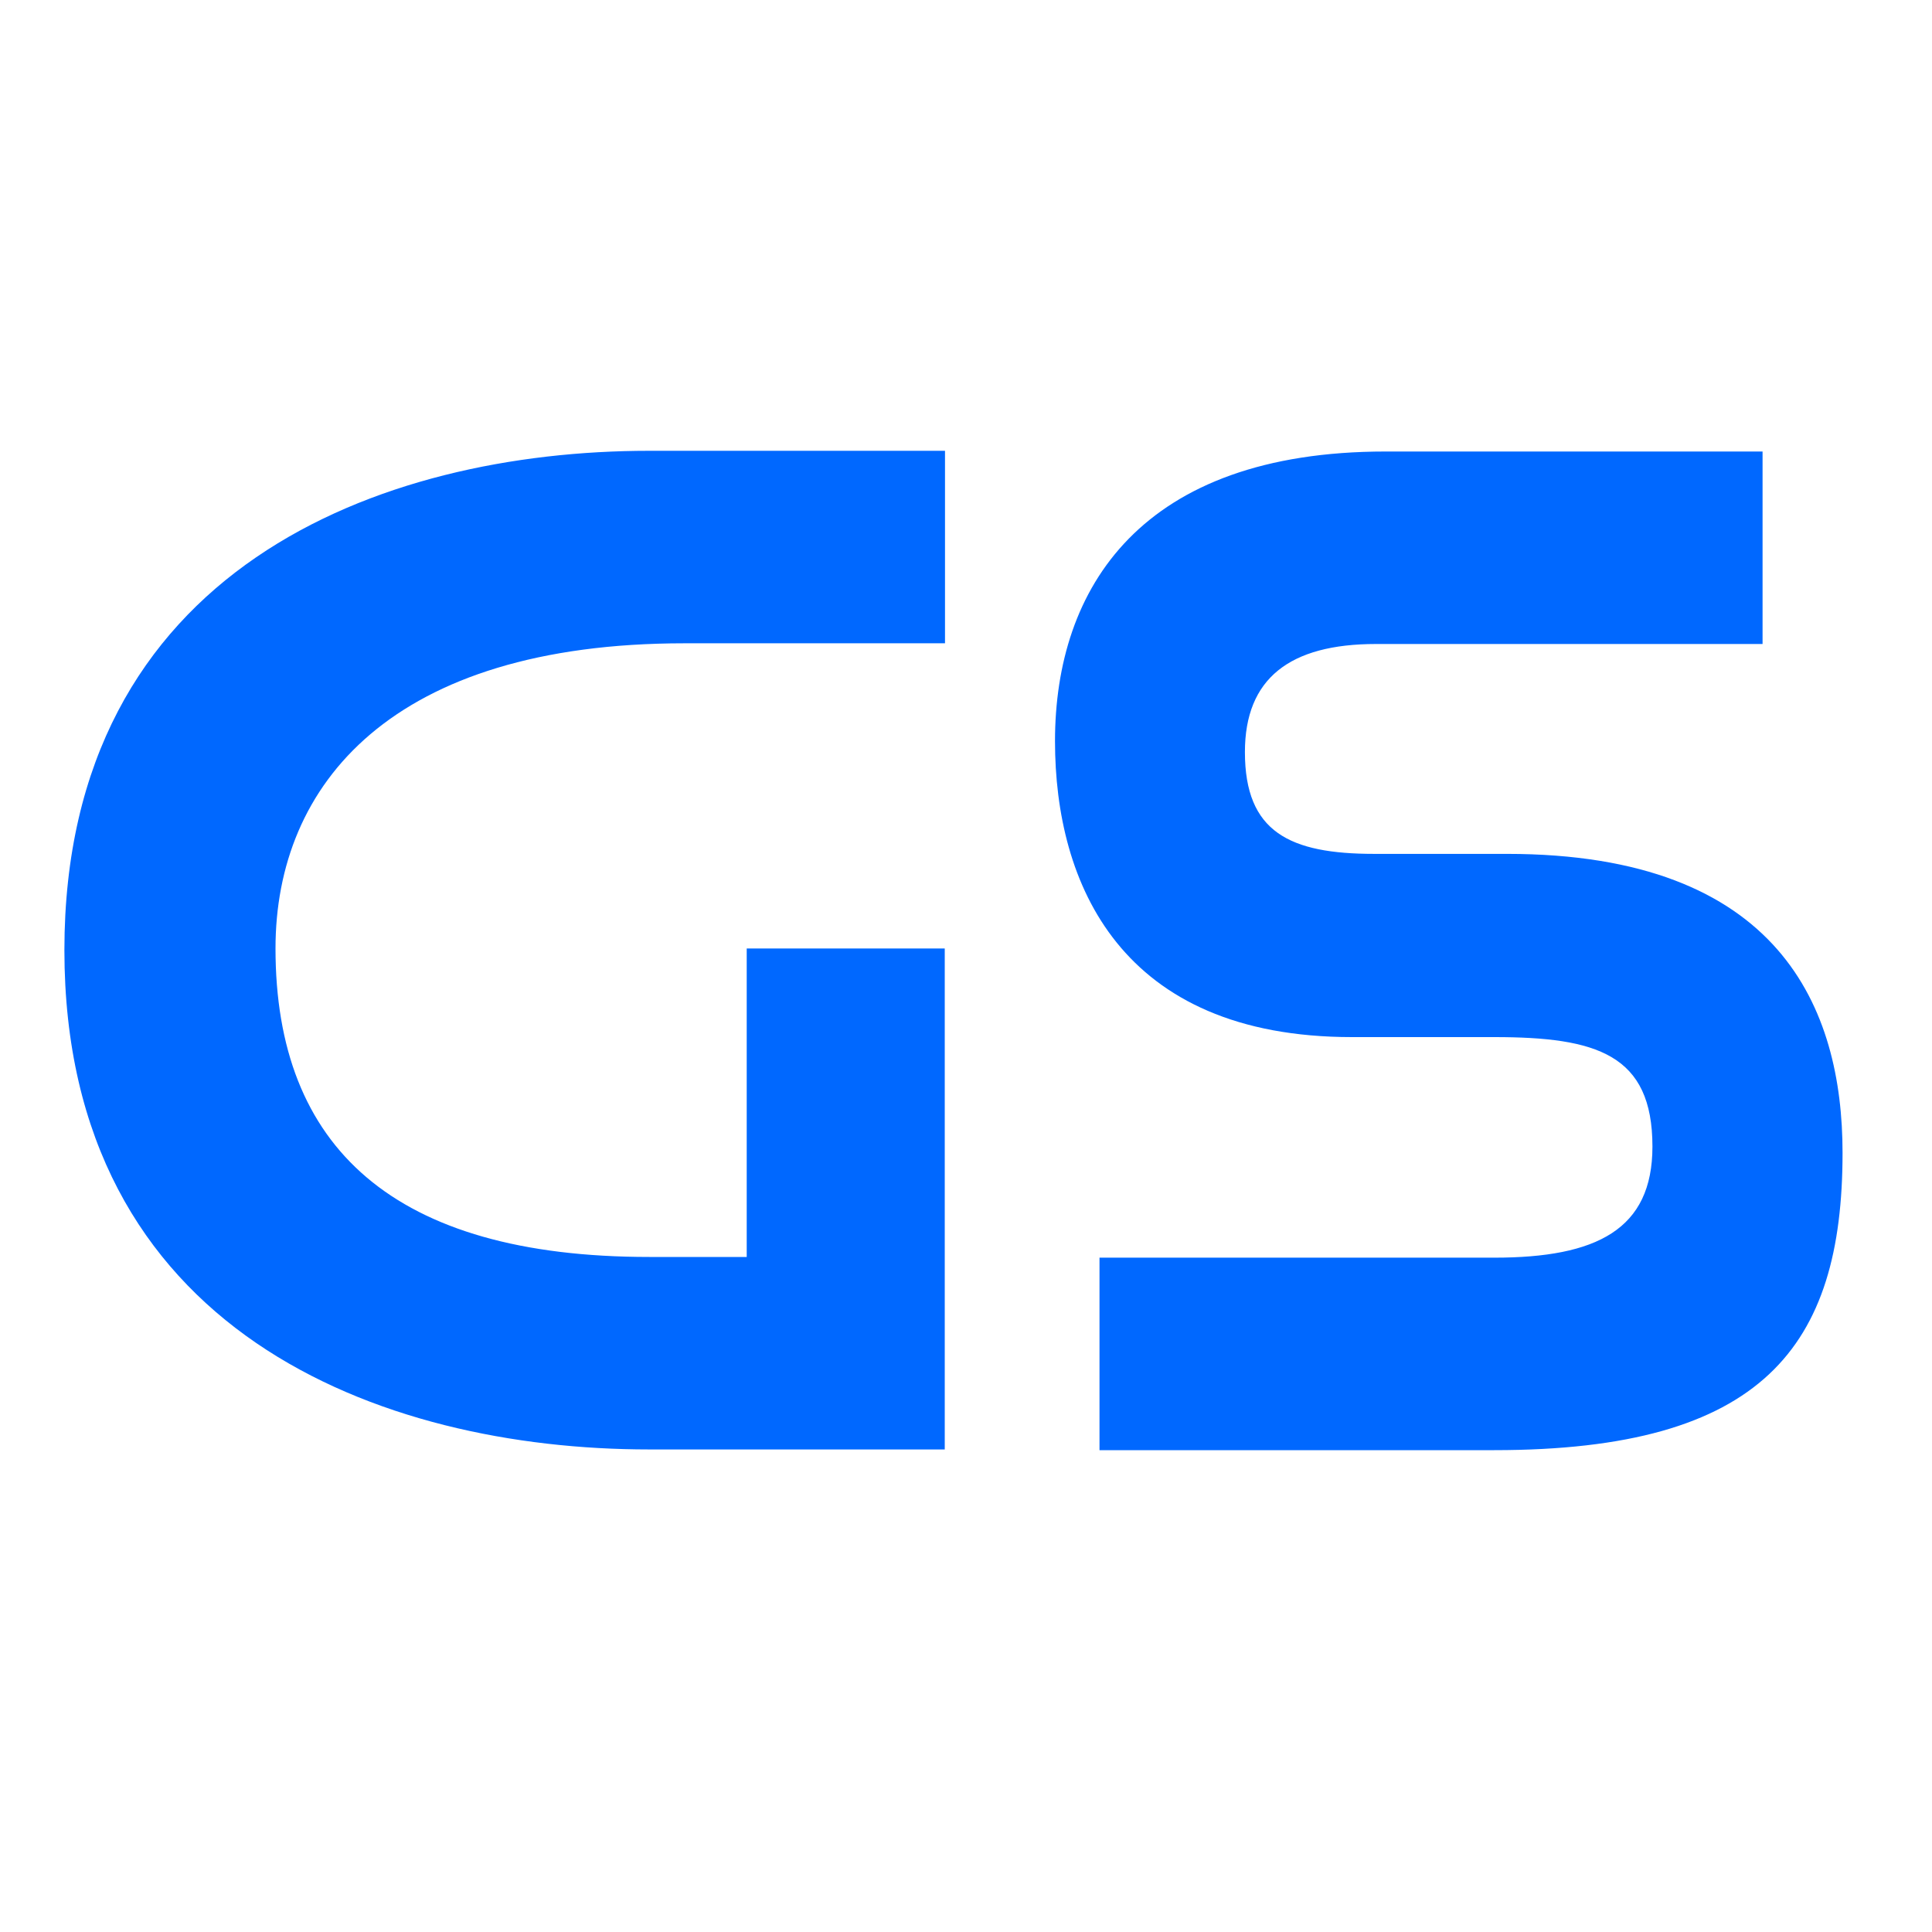 <svg width="30" height="30" viewBox="0 0 30 30" fill="none" xmlns="http://www.w3.org/2000/svg">
<path d="M27.369 7.011V10H21.366C20.026 10 19.331 10.536 19.331 11.678C19.331 12.921 20.026 13.259 21.34 13.259H23.401C27.643 13.259 28.611 15.664 28.611 17.901C28.611 20.915 27.369 22.518 23.203 22.518H17.073V19.529H23.203C24.791 19.529 25.659 19.093 25.659 17.804C25.659 16.371 24.791 16.104 23.203 16.104H20.995C17.397 16.104 16.382 13.72 16.382 11.509C16.382 9.125 17.721 7.011 21.517 7.011H27.369ZM14.674 7V9.989H10.63C6.089 9.989 4.278 12.175 4.278 14.728C4.278 17.818 6.114 19.518 10.083 19.518H11.595V14.728H14.67V22.507H10.079C5.912 22.507 1 20.681 1 14.753C1 8.826 5.912 7 10.079 7H14.674Z" fill="#0068FF"/>
</svg>

